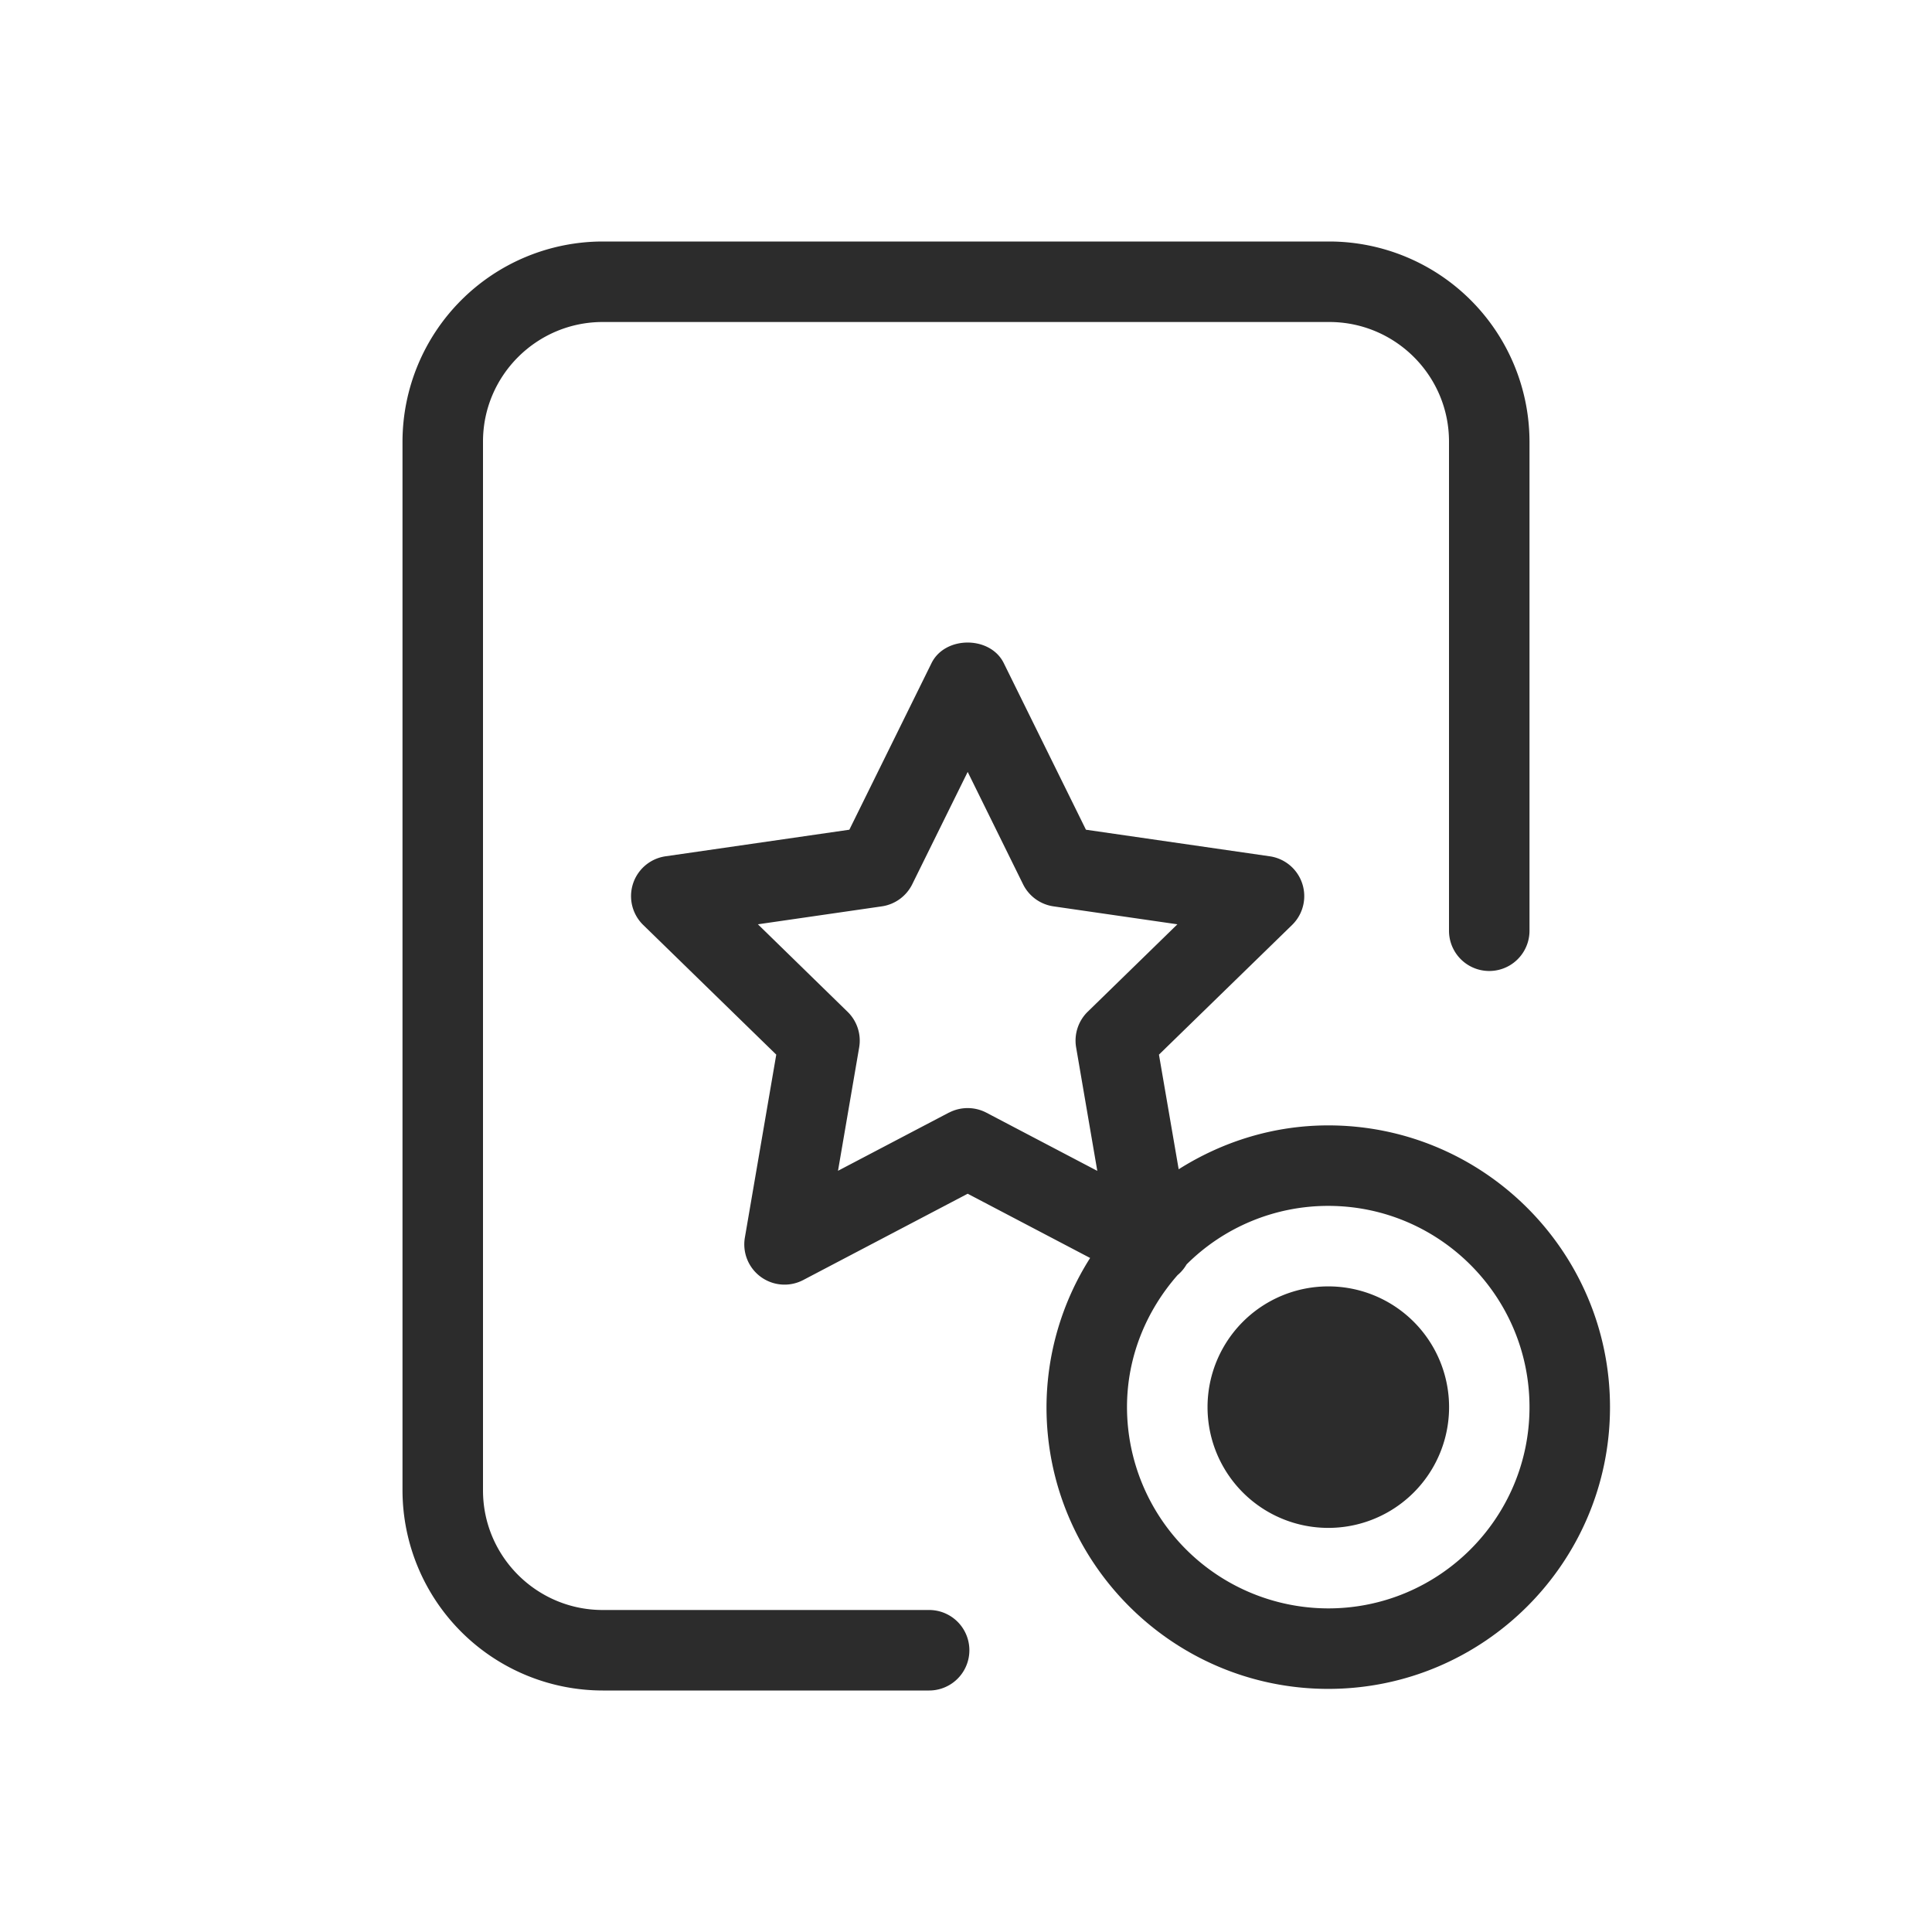 <svg t="1686845458509" class="icon" viewBox="0 0 1024 1024" version="1.1" xmlns="http://www.w3.org/2000/svg" p-id="31304" width="200" height="200"><path d="M492.459 853.333H319.445C284.459 853.333 256 824.917 256 789.973V234.027C256 199.083 284.459 170.667 319.445 170.667h385.109C739.541 170.667 768 199.083 768 234.027v259.285a21.333 21.333 0 1 0 42.667 0V234.027A106.24 106.24 0 0 0 704.555 128H319.445A106.24 106.24 0 0 0 213.333 234.027v555.947A106.24 106.24 0 0 0 319.445 896h173.013a21.333 21.333 0 0 0 0-42.667" fill="#2c2c2c" p-id="31305"></path><path d="M704 681.813a64 64 0 1 0 0.043 128 64 64 0 0 0 0-128" fill="#2c2c2c" p-id="31306"></path><path d="M704 852.48a106.795 106.795 0 0 1-106.667-106.667c0-26.88 10.325-51.2 26.795-69.973a21.333 21.333 0 0 0 4.779-5.675 106.24 106.24 0 0 1 75.093-31.019c58.795 0 106.667 47.787 106.667 106.667 0 58.837-47.872 106.667-106.667 106.667m-201.045-262.784l-58.795 30.848 11.221-65.408a21.333 21.333 0 0 0-6.144-18.859l-47.531-46.379 65.707-9.515a21.419 21.419 0 0 0 16.085-11.691l29.397-59.563 29.355 59.563a21.419 21.419 0 0 0 16.085 11.691l65.707 9.515-47.573 46.379a21.419 21.419 0 0 0-6.101 18.859l11.221 65.451-58.795-30.848a21.461 21.461 0 0 0-19.84 0m201.045 6.741c-29.184 0-56.235 8.704-79.275 23.253l-10.453-60.757 70.528-68.693a21.333 21.333 0 0 0-11.861-36.437l-97.365-14.08-43.563-88.32c-7.168-14.507-31.104-14.507-38.272 0l-43.563 88.32-97.365 14.08a21.333 21.333 0 0 0-11.861 36.437l70.485 68.693-16.64 96.981a21.333 21.333 0 0 0 30.933 22.485l87.168-45.739 64.896 34.048A148.139 148.139 0 0 0 554.667 745.813c0 82.347 66.987 149.333 149.333 149.333s149.333-66.987 149.333-149.333-66.987-149.333-149.333-149.333" fill="#2c2c2c" p-id="31307"></path></svg>